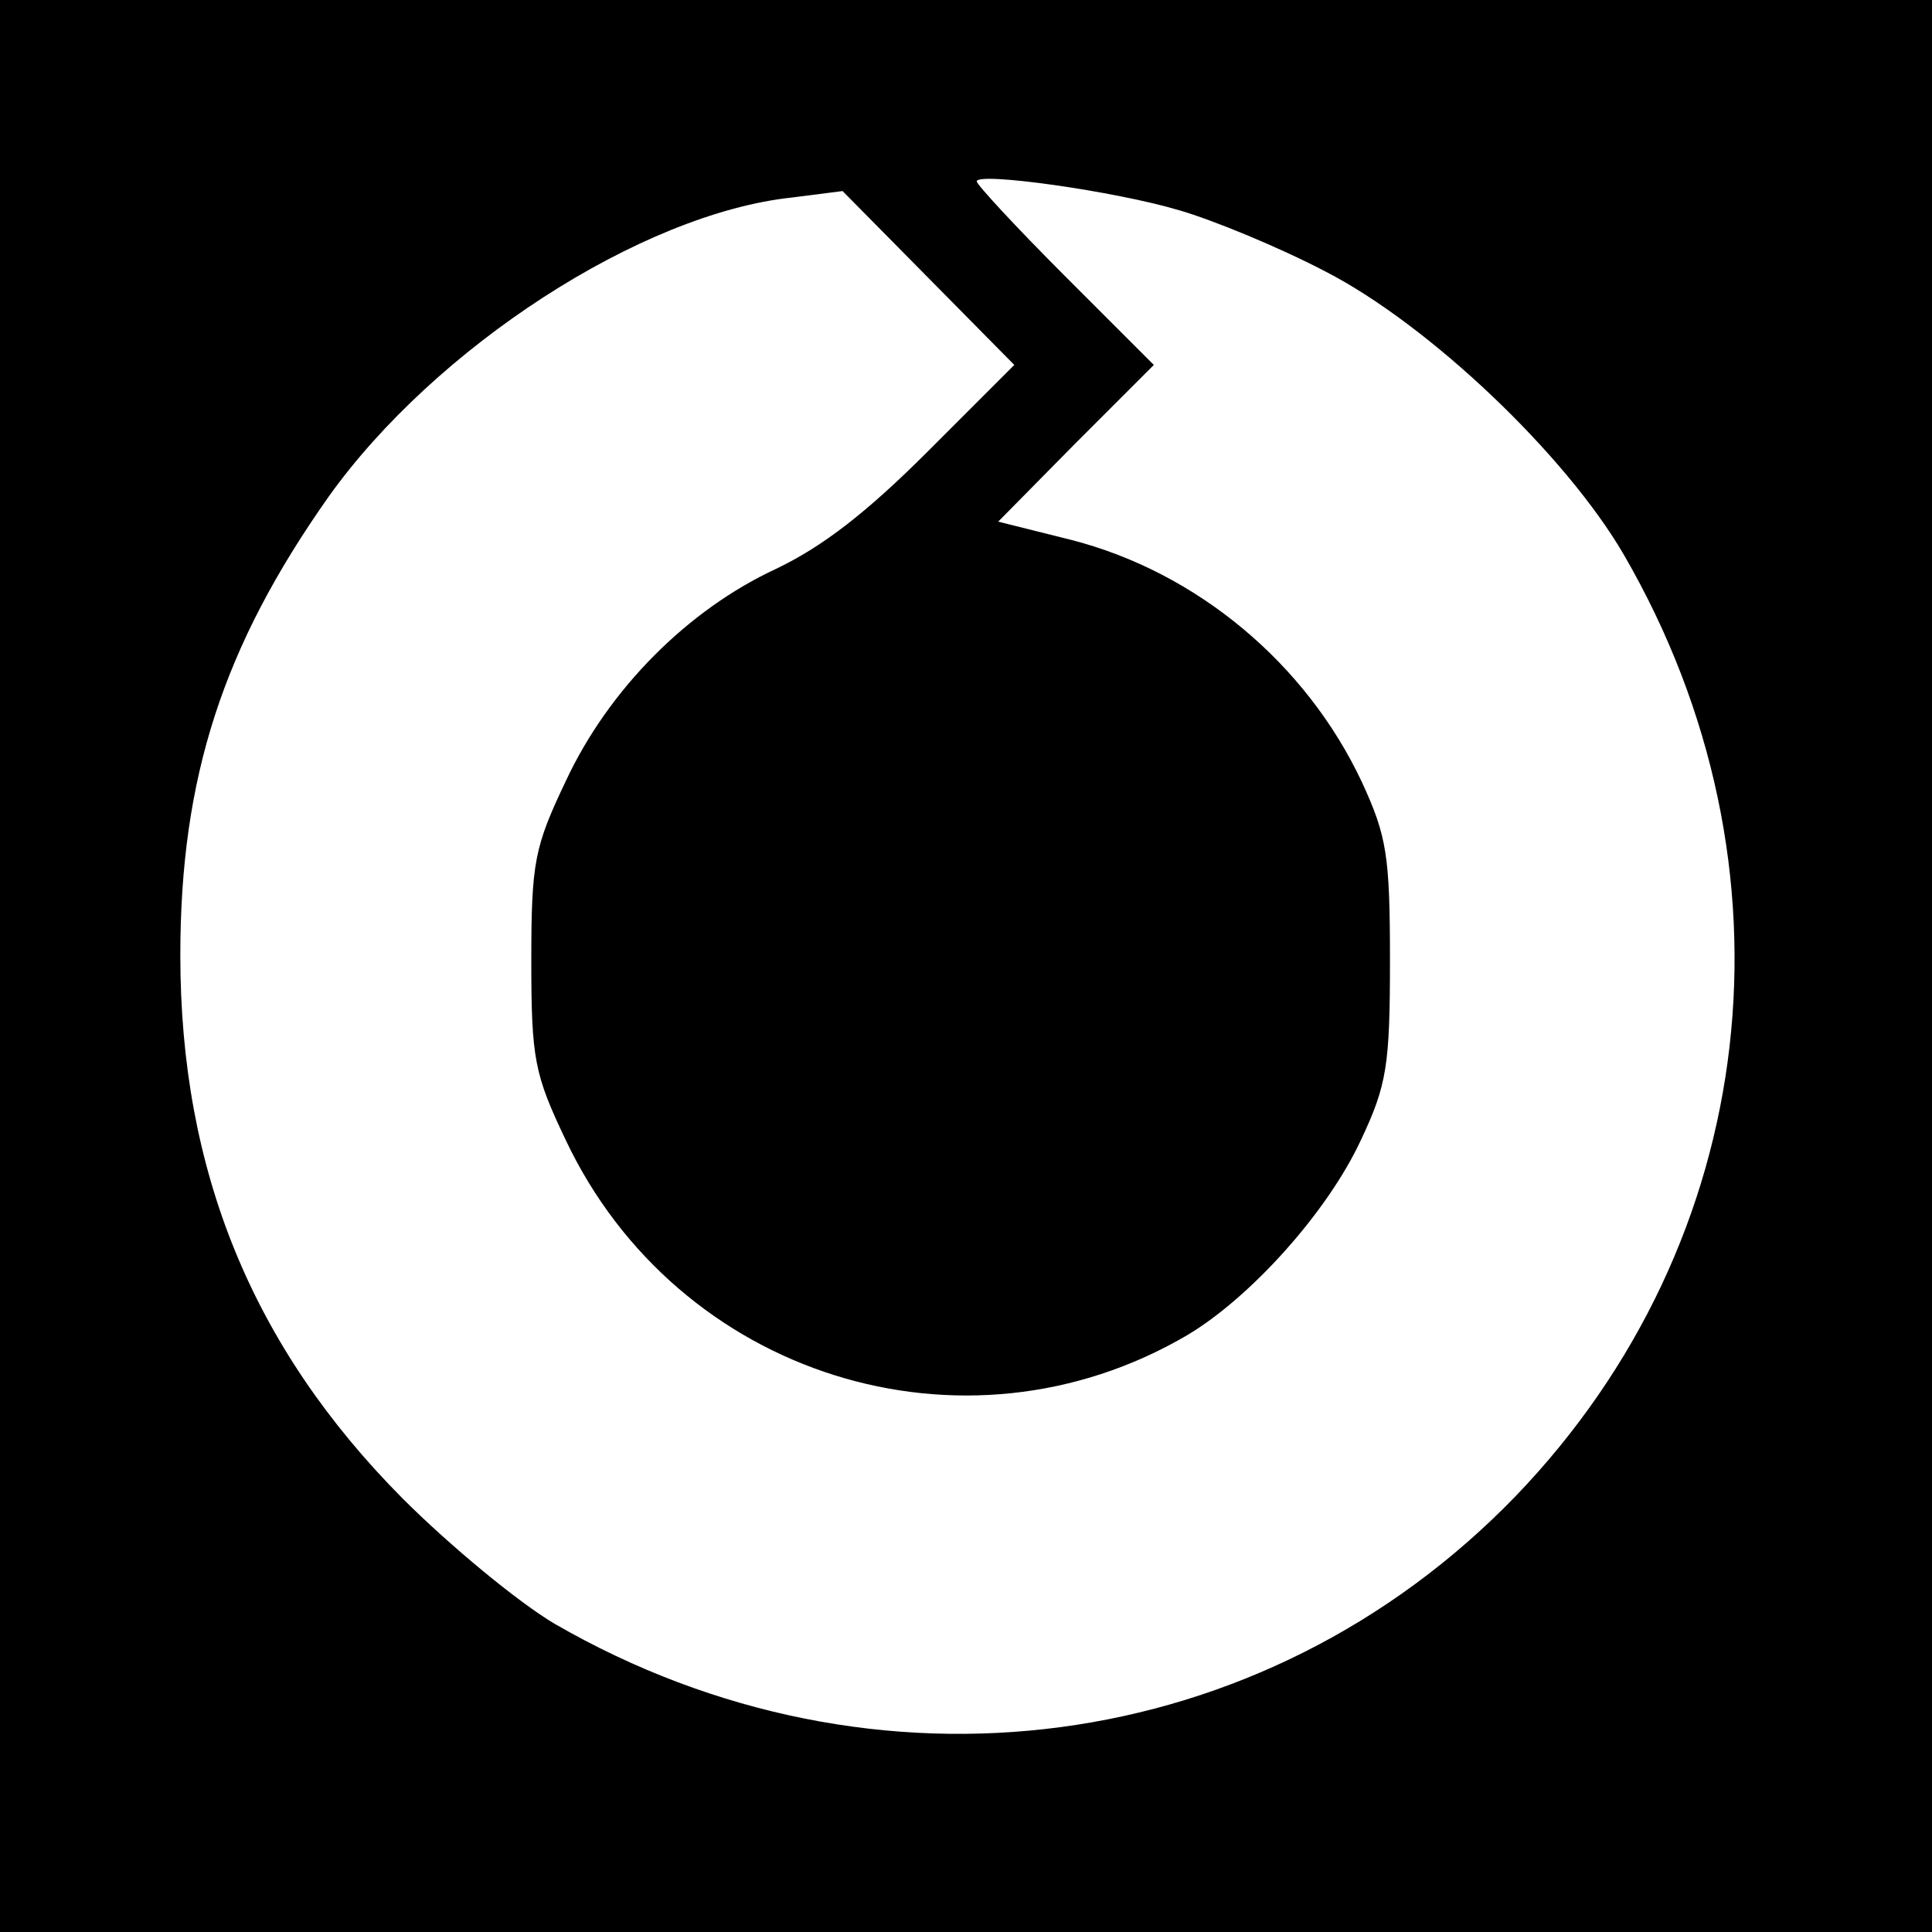 <?xml version="1.0" standalone="no"?>
<!DOCTYPE svg PUBLIC "-//W3C//DTD SVG 20010904//EN"
 "http://www.w3.org/TR/2001/REC-SVG-20010904/DTD/svg10.dtd">
<svg version="1.0" xmlns="http://www.w3.org/2000/svg"
 width="180pt" height="180pt" viewBox="0 0 180 180"
 preserveAspectRatio="xMidYMid meet">
<g transform="translate(0,180) scale(0.1,-0.1)"
fill="#000000" stroke="none">
<path d="M0 900 l0 -900 900 0 900 0 0 900 0 900 -900 0 -900 0 0 -900z m1099
704 c31 -9 92 -34 136 -57 97 -50 224 -171 278 -264 168 -290 128 -639 -101
-877 -235 -243 -597 -291 -895 -119 -34 20 -98 73 -142 117 -140 141 -207 305
-207 506 0 166 40 288 138 427 99 139 291 264 432 279 l47 6 80 -81 80 -81
-80 -80 c-57 -57 -98 -89 -142 -110 -82 -38 -156 -112 -196 -198 -29 -61 -32
-75 -32 -167 0 -92 3 -106 32 -167 104 -220 371 -304 579 -182 59 35 131 115
162 182 24 51 27 69 27 167 0 98 -3 116 -26 166 -52 111 -154 196 -271 226
l-68 17 72 73 73 73 -83 83 c-45 45 -82 85 -82 88 0 9 129 -9 189 -27z"/>
</g>
</svg>